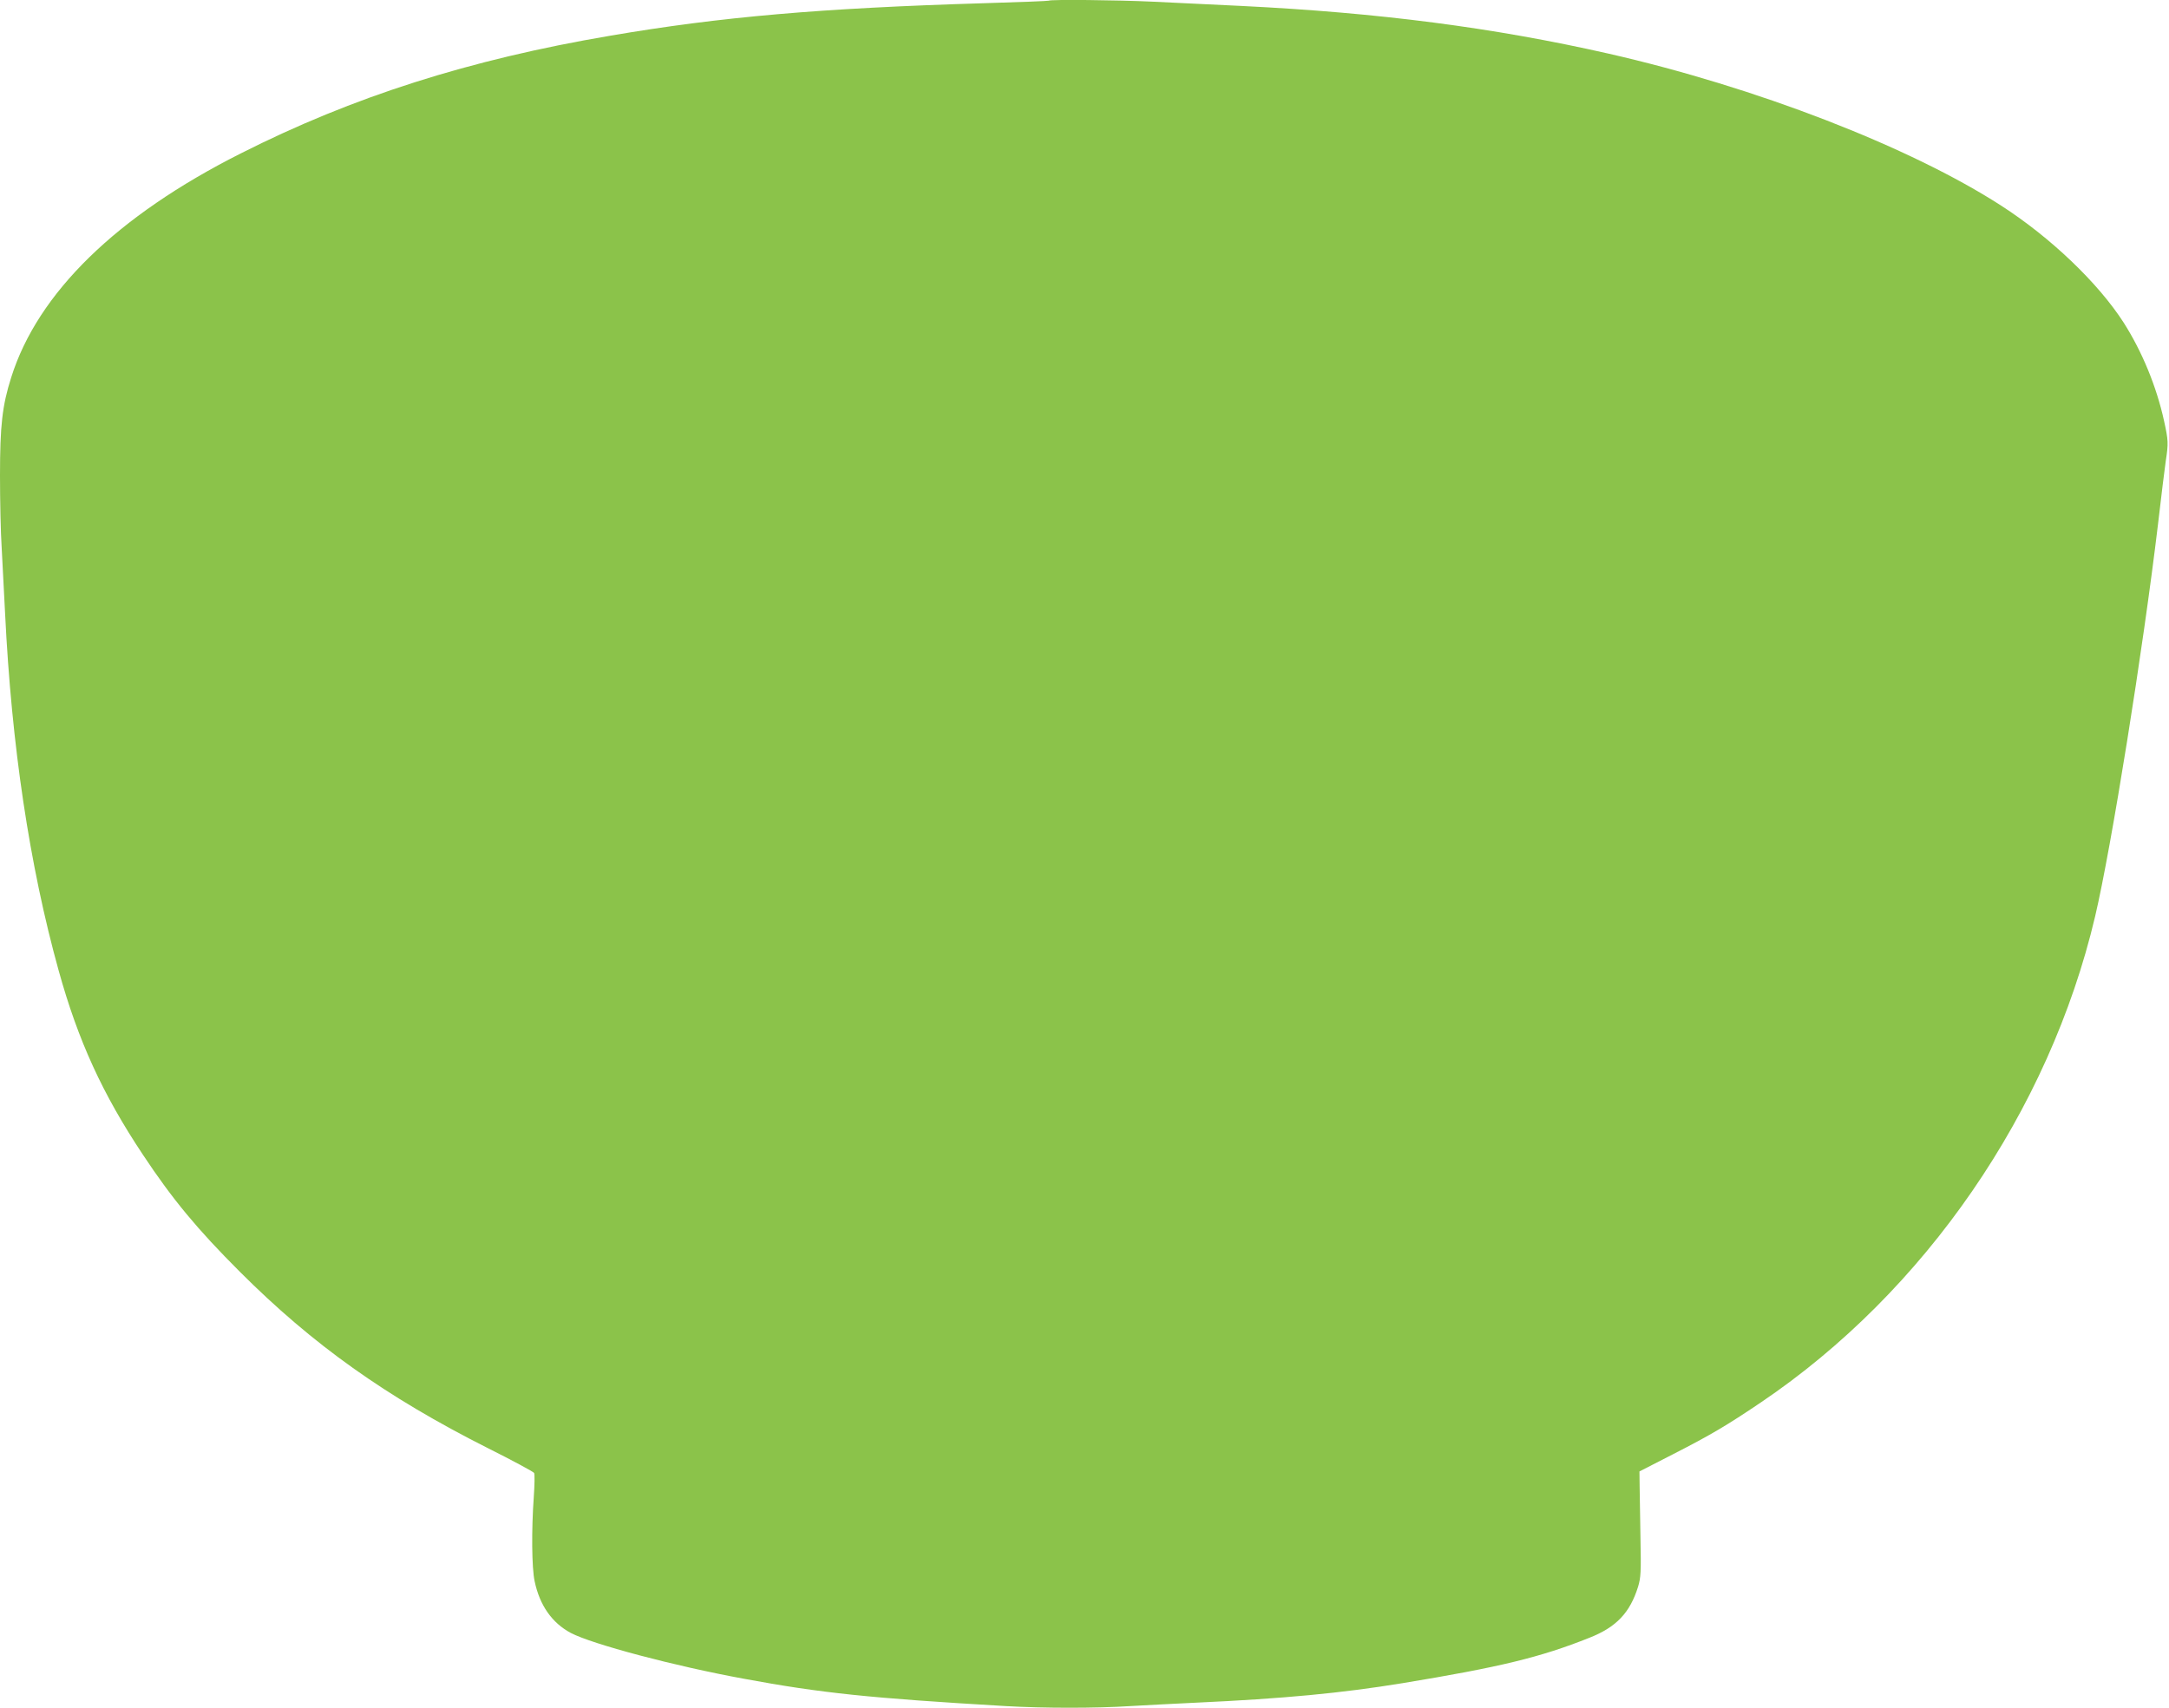 <?xml version="1.0" standalone="no"?>
<!DOCTYPE svg PUBLIC "-//W3C//DTD SVG 20010904//EN"
 "http://www.w3.org/TR/2001/REC-SVG-20010904/DTD/svg10.dtd">
<svg version="1.0" xmlns="http://www.w3.org/2000/svg"
 width="1280pt" height="1008pt" viewBox="0 0 1280 1008"
 preserveAspectRatio="xMidYMid meet">
<g transform="translate(0,1008) scale(0.1,-0.1)"
fill="#8bc34a" stroke="none">
<path d="M6189 10076 c-2 -2 -175 -9 -384 -15 -958 -29 -1551 -80 -2205 -192
-830 -141 -1518 -360 -2180 -695 -732 -369 -1197 -823 -1354 -1322 -53 -167
-66 -285 -66 -579 0 -147 4 -340 10 -428 5 -88 14 -261 20 -385 38 -778 144
-1489 316 -2108 115 -415 259 -729 497 -1087 175 -264 321 -440 572 -691 430
-430 862 -738 1465 -1042 146 -73 268 -139 272 -146 4 -7 3 -71 -2 -142 -14
-194 -12 -418 5 -497 30 -143 103 -246 213 -305 125 -66 613 -196 1024 -271
453 -84 741 -114 1543 -161 226 -13 533 -13 735 0 85 5 259 14 385 20 523 24
865 57 1220 115 577 95 816 153 1104 268 160 63 240 148 288 302 16 53 18 88
14 285 -2 124 -4 263 -5 310 l-1 85 195 100 c227 116 321 172 521 307 969 654
1702 1719 1973 2869 96 407 283 1576 371 2314 19 165 40 334 46 375 16 103 15
121 -10 235 -45 205 -130 410 -238 580 -151 235 -430 502 -723 691 -539 348
-1449 700 -2320 898 -675 153 -1352 241 -2165 281 -170 8 -404 19 -520 25
-206 10 -608 14 -616 6z"/>
</g>
</svg>
